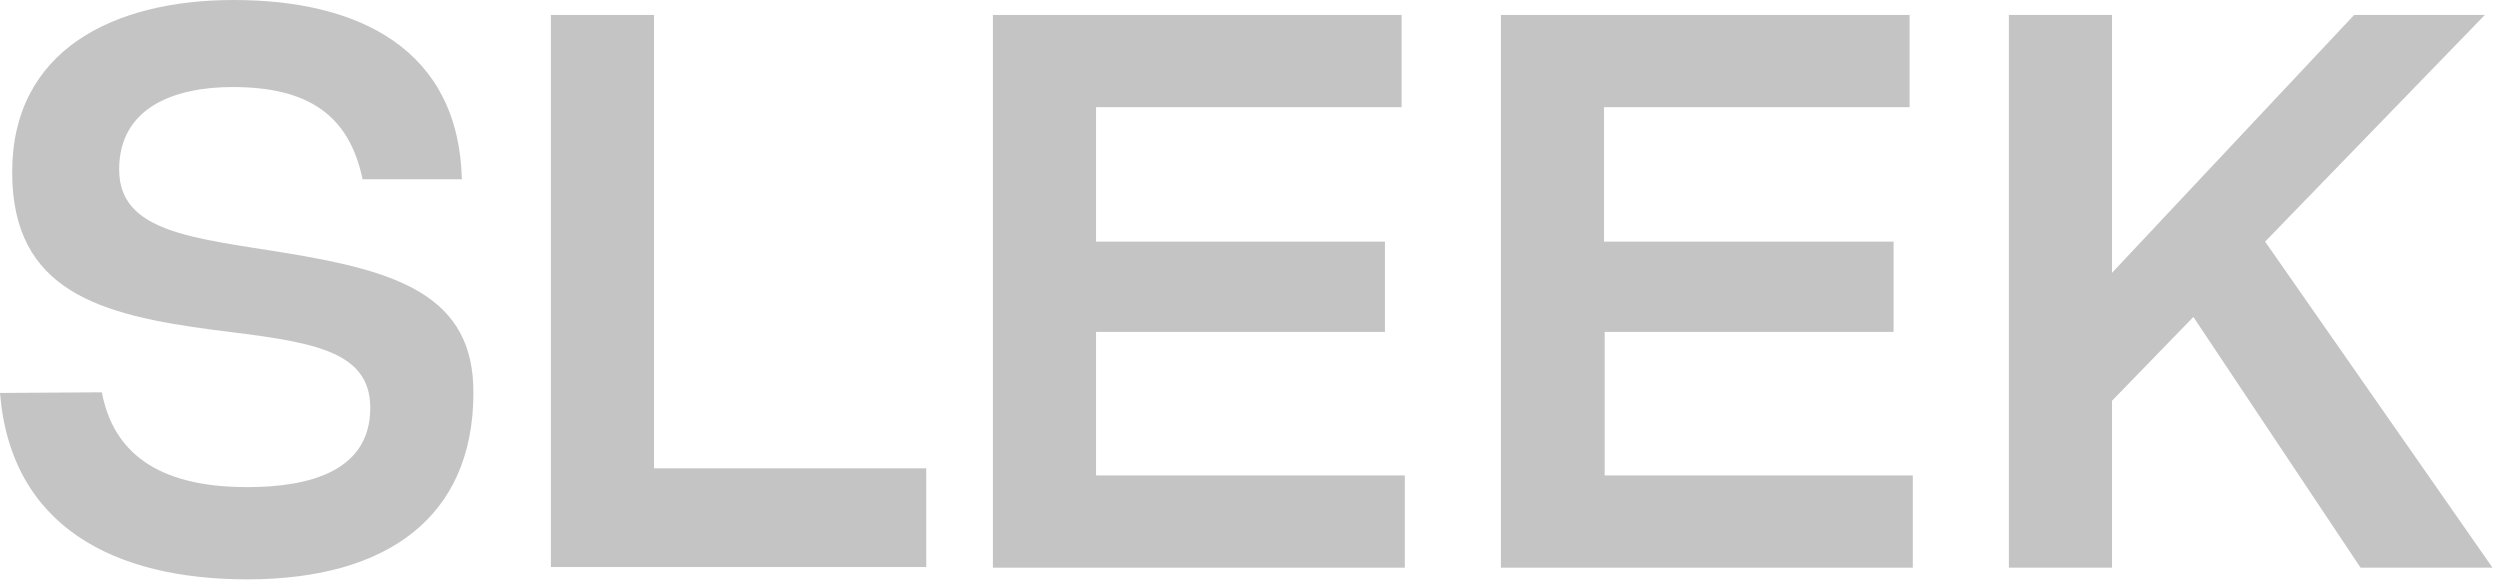 <svg width="227" height="53" viewBox="0 0 227 53" fill="none" xmlns="http://www.w3.org/2000/svg">
<path d="M32.922 16.277C31.7 10.438 27.977 7.903 21.114 7.903C15.879 7.903 10.819 9.731 10.819 15.392C10.819 21.054 17.391 21.585 25.767 22.941C35.888 24.592 43.1 26.715 42.984 35.797C42.926 46.826 35.306 52.605 22.452 52.605C10.47 52.605 0.989 47.887 0 35.679L9.248 35.621C10.528 42.403 16.228 44.231 22.452 44.231C28.152 44.231 33.62 42.757 33.62 37.036C33.62 31.669 28.036 31.021 19.427 29.959C9.132 28.603 1.105 26.48 1.105 15.628C1.105 4.6 10.237 0 21.23 0C32.689 0 41.646 4.541 41.937 16.277H32.922Z" fill="#C4C4C4"/>
<path d="M59.384 1.357V42.522H84.104V51.486H50.02V1.357H59.384Z" fill="#C4C4C4"/>
<path d="M127.266 1.357V9.732H99.521V21.939H125.753V30.137H99.521V43.17H127.557V51.545H90.156V1.357H127.266Z" fill="#C4C4C4"/>
<path d="M173.391 1.357V9.732H145.646V21.939H171.937V30.137H145.704V43.17H173.682V51.545H136.281V1.357H173.391Z" fill="#C4C4C4"/>
<path d="M225.623 1.357L205.672 21.939L226.321 51.545H214.339L199.158 28.78L191.771 36.388V51.545H182.406V1.357H191.771V24.77L213.757 1.357H225.623Z" fill="#C4C4C4"/>
</svg>
